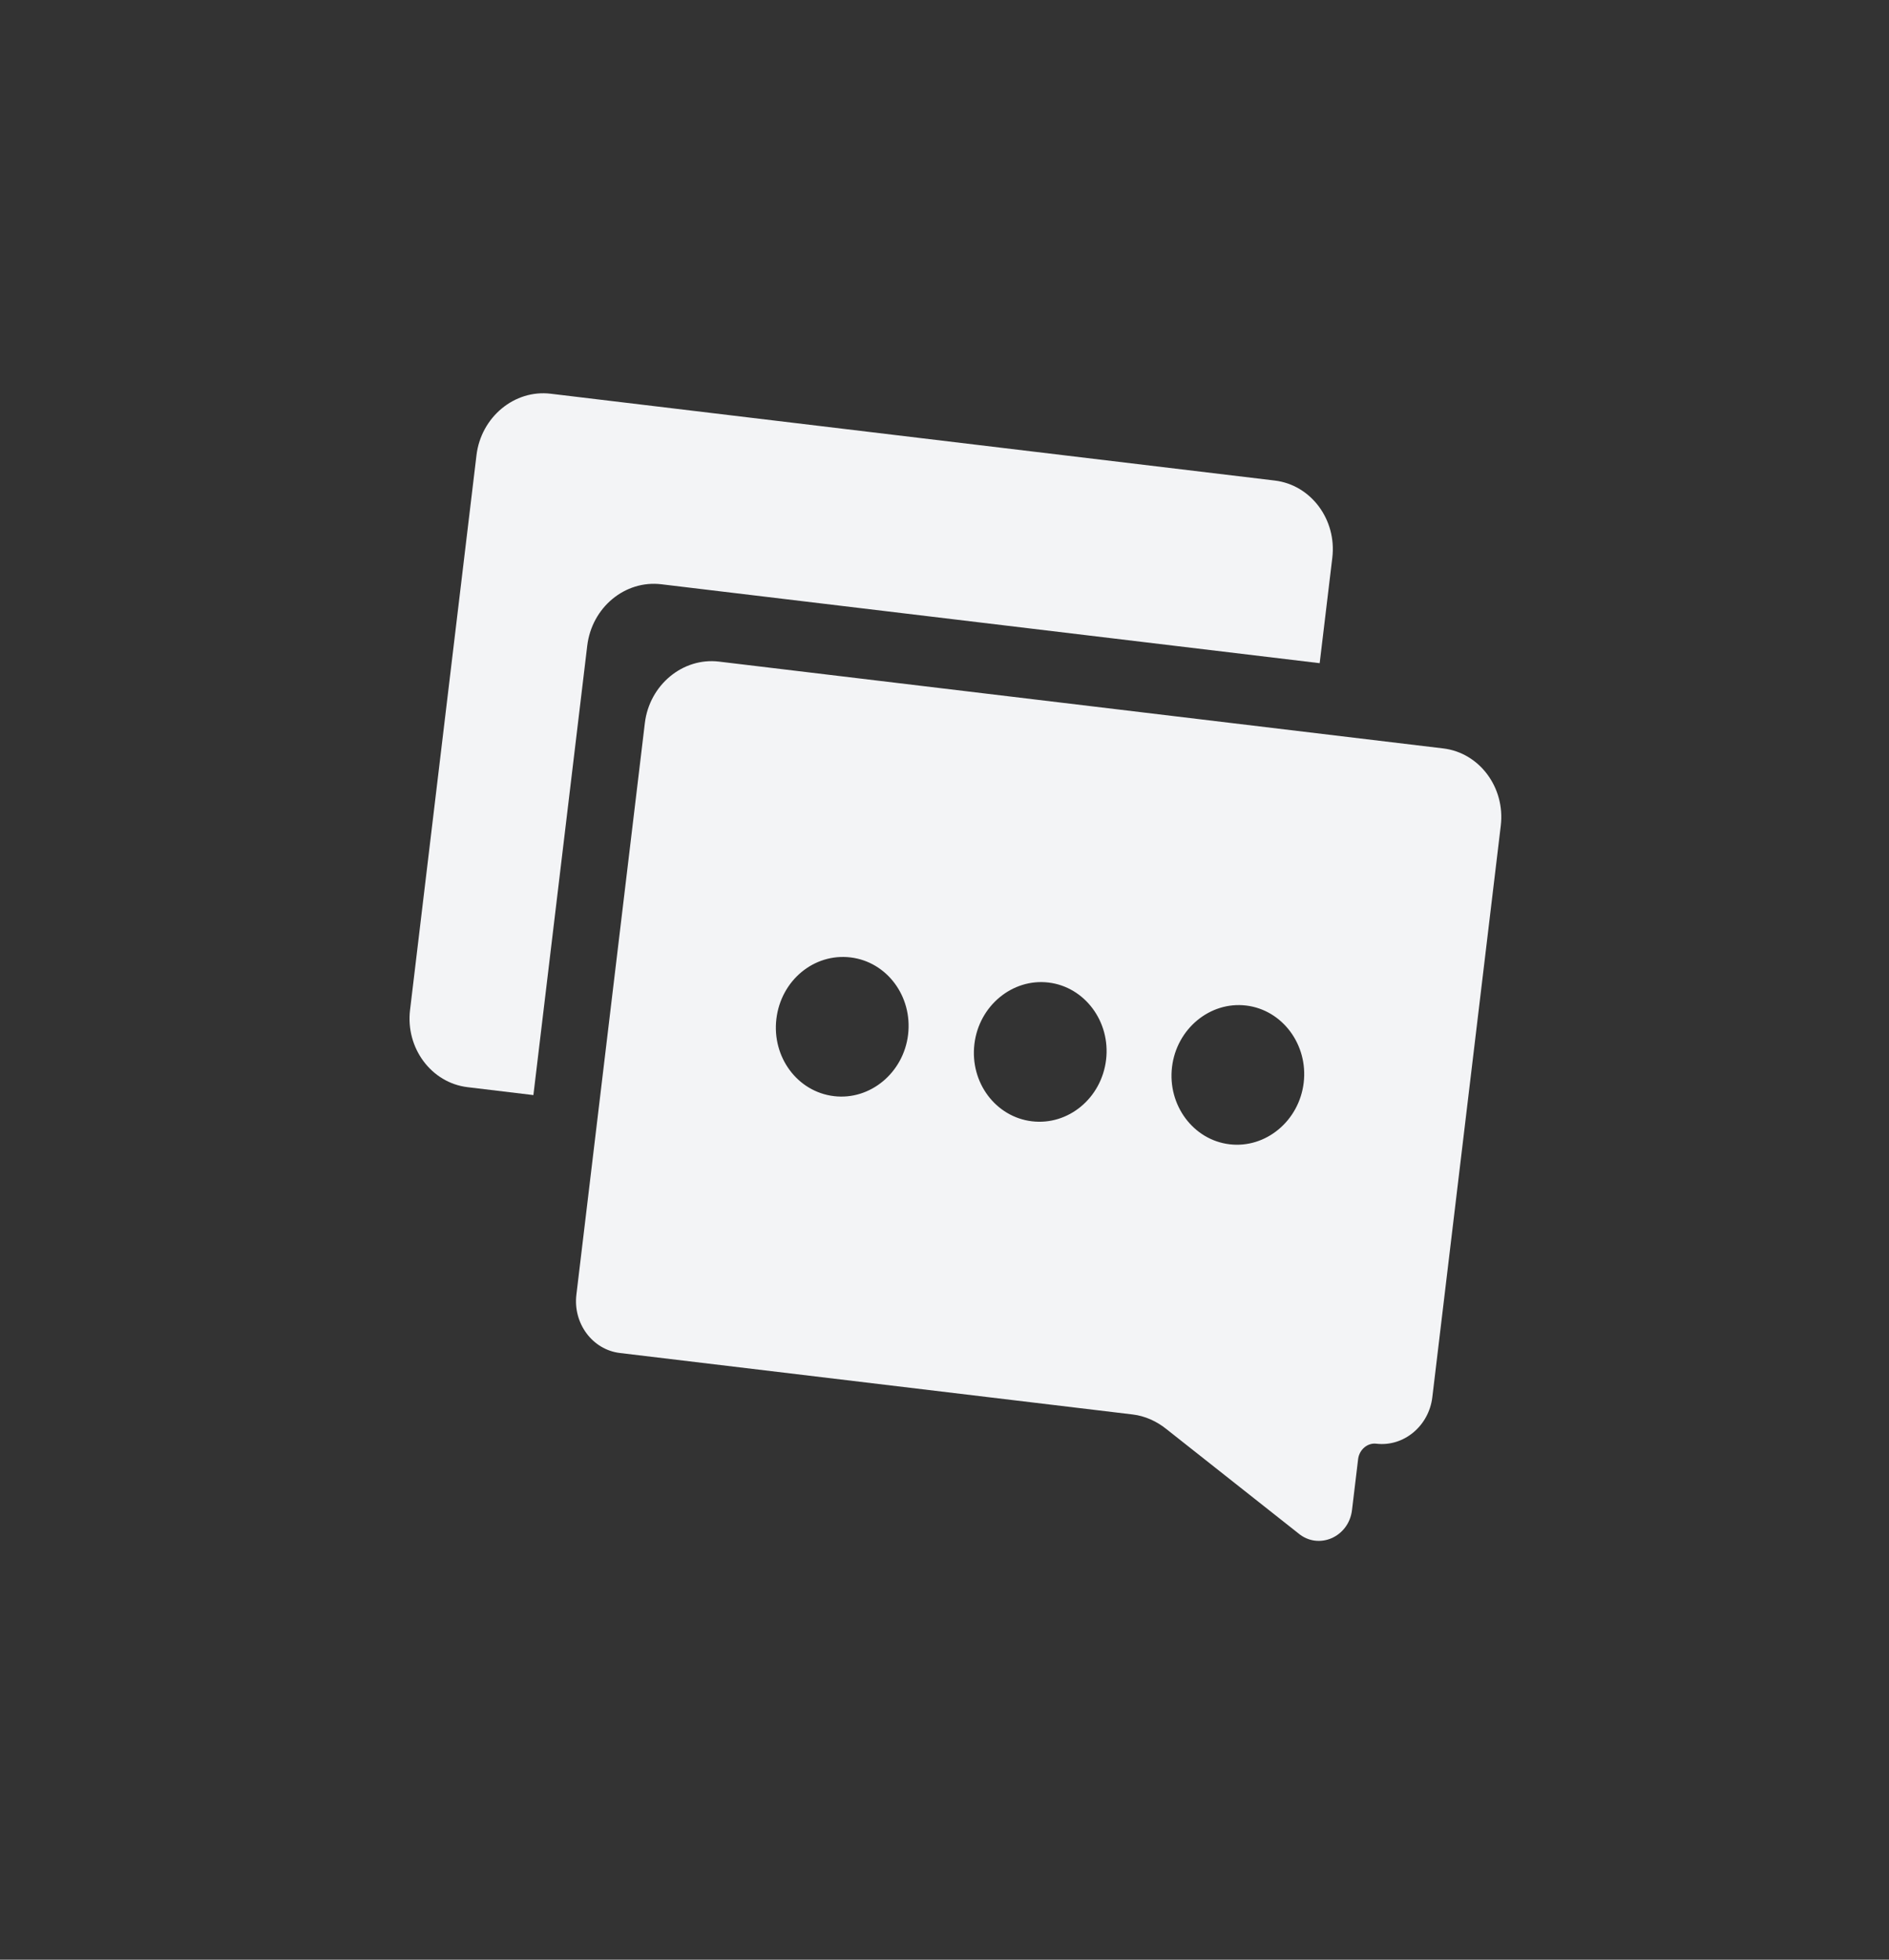 <svg width="54" height="56" viewBox="0 0 54 56" fill="none" xmlns="http://www.w3.org/2000/svg">
<rect x="0" y="0" width="54" height="56" fill="#333333" stroke="none"/>
<path d="M41.258 21.387L20.554 18.906C19.519 18.782 18.565 19.572 18.434 20.663L16.477 36.996C16.378 37.819 16.937 38.569 17.719 38.663L32.381 40.42C32.729 40.462 33.064 40.612 33.343 40.837L37.11 43.812C37.691 44.303 38.557 43.925 38.649 43.152L38.824 41.695C38.856 41.427 39.09 41.224 39.344 41.255C40.126 41.348 40.846 40.751 40.945 39.928L42.902 23.595C43.033 22.505 42.293 21.511 41.258 21.387L41.258 21.387ZM23.839 31.323C22.794 31.198 22.064 30.206 22.194 29.116C22.326 28.016 23.269 27.234 24.314 27.359C25.349 27.483 26.09 28.467 25.959 29.567C25.828 30.657 24.874 31.448 23.839 31.323ZM29.499 32.042C28.464 31.918 27.723 30.934 27.855 29.834C27.985 28.744 28.939 27.953 29.974 28.077C31.01 28.201 31.75 29.195 31.619 30.285C31.487 31.385 30.535 32.166 29.499 32.042ZM35.148 32.699C34.113 32.575 33.373 31.581 33.504 30.491C33.634 29.401 34.588 28.61 35.623 28.734C36.658 28.858 37.399 29.852 37.268 30.942C37.137 32.032 36.183 32.823 35.148 32.699Z" fill="#F3F4F6"/>
<path d="M38.086 15.939C38.217 14.85 37.477 13.856 36.442 13.732L15.741 11.251C14.706 11.127 13.752 11.918 13.621 13.008L11.722 28.86C11.591 29.95 12.331 30.943 13.366 31.067L15.248 31.293L16.787 18.453C16.918 17.358 17.867 16.571 18.906 16.696L37.725 18.951L38.086 15.939Z" fill="#F3F4F6"/>
</svg>
